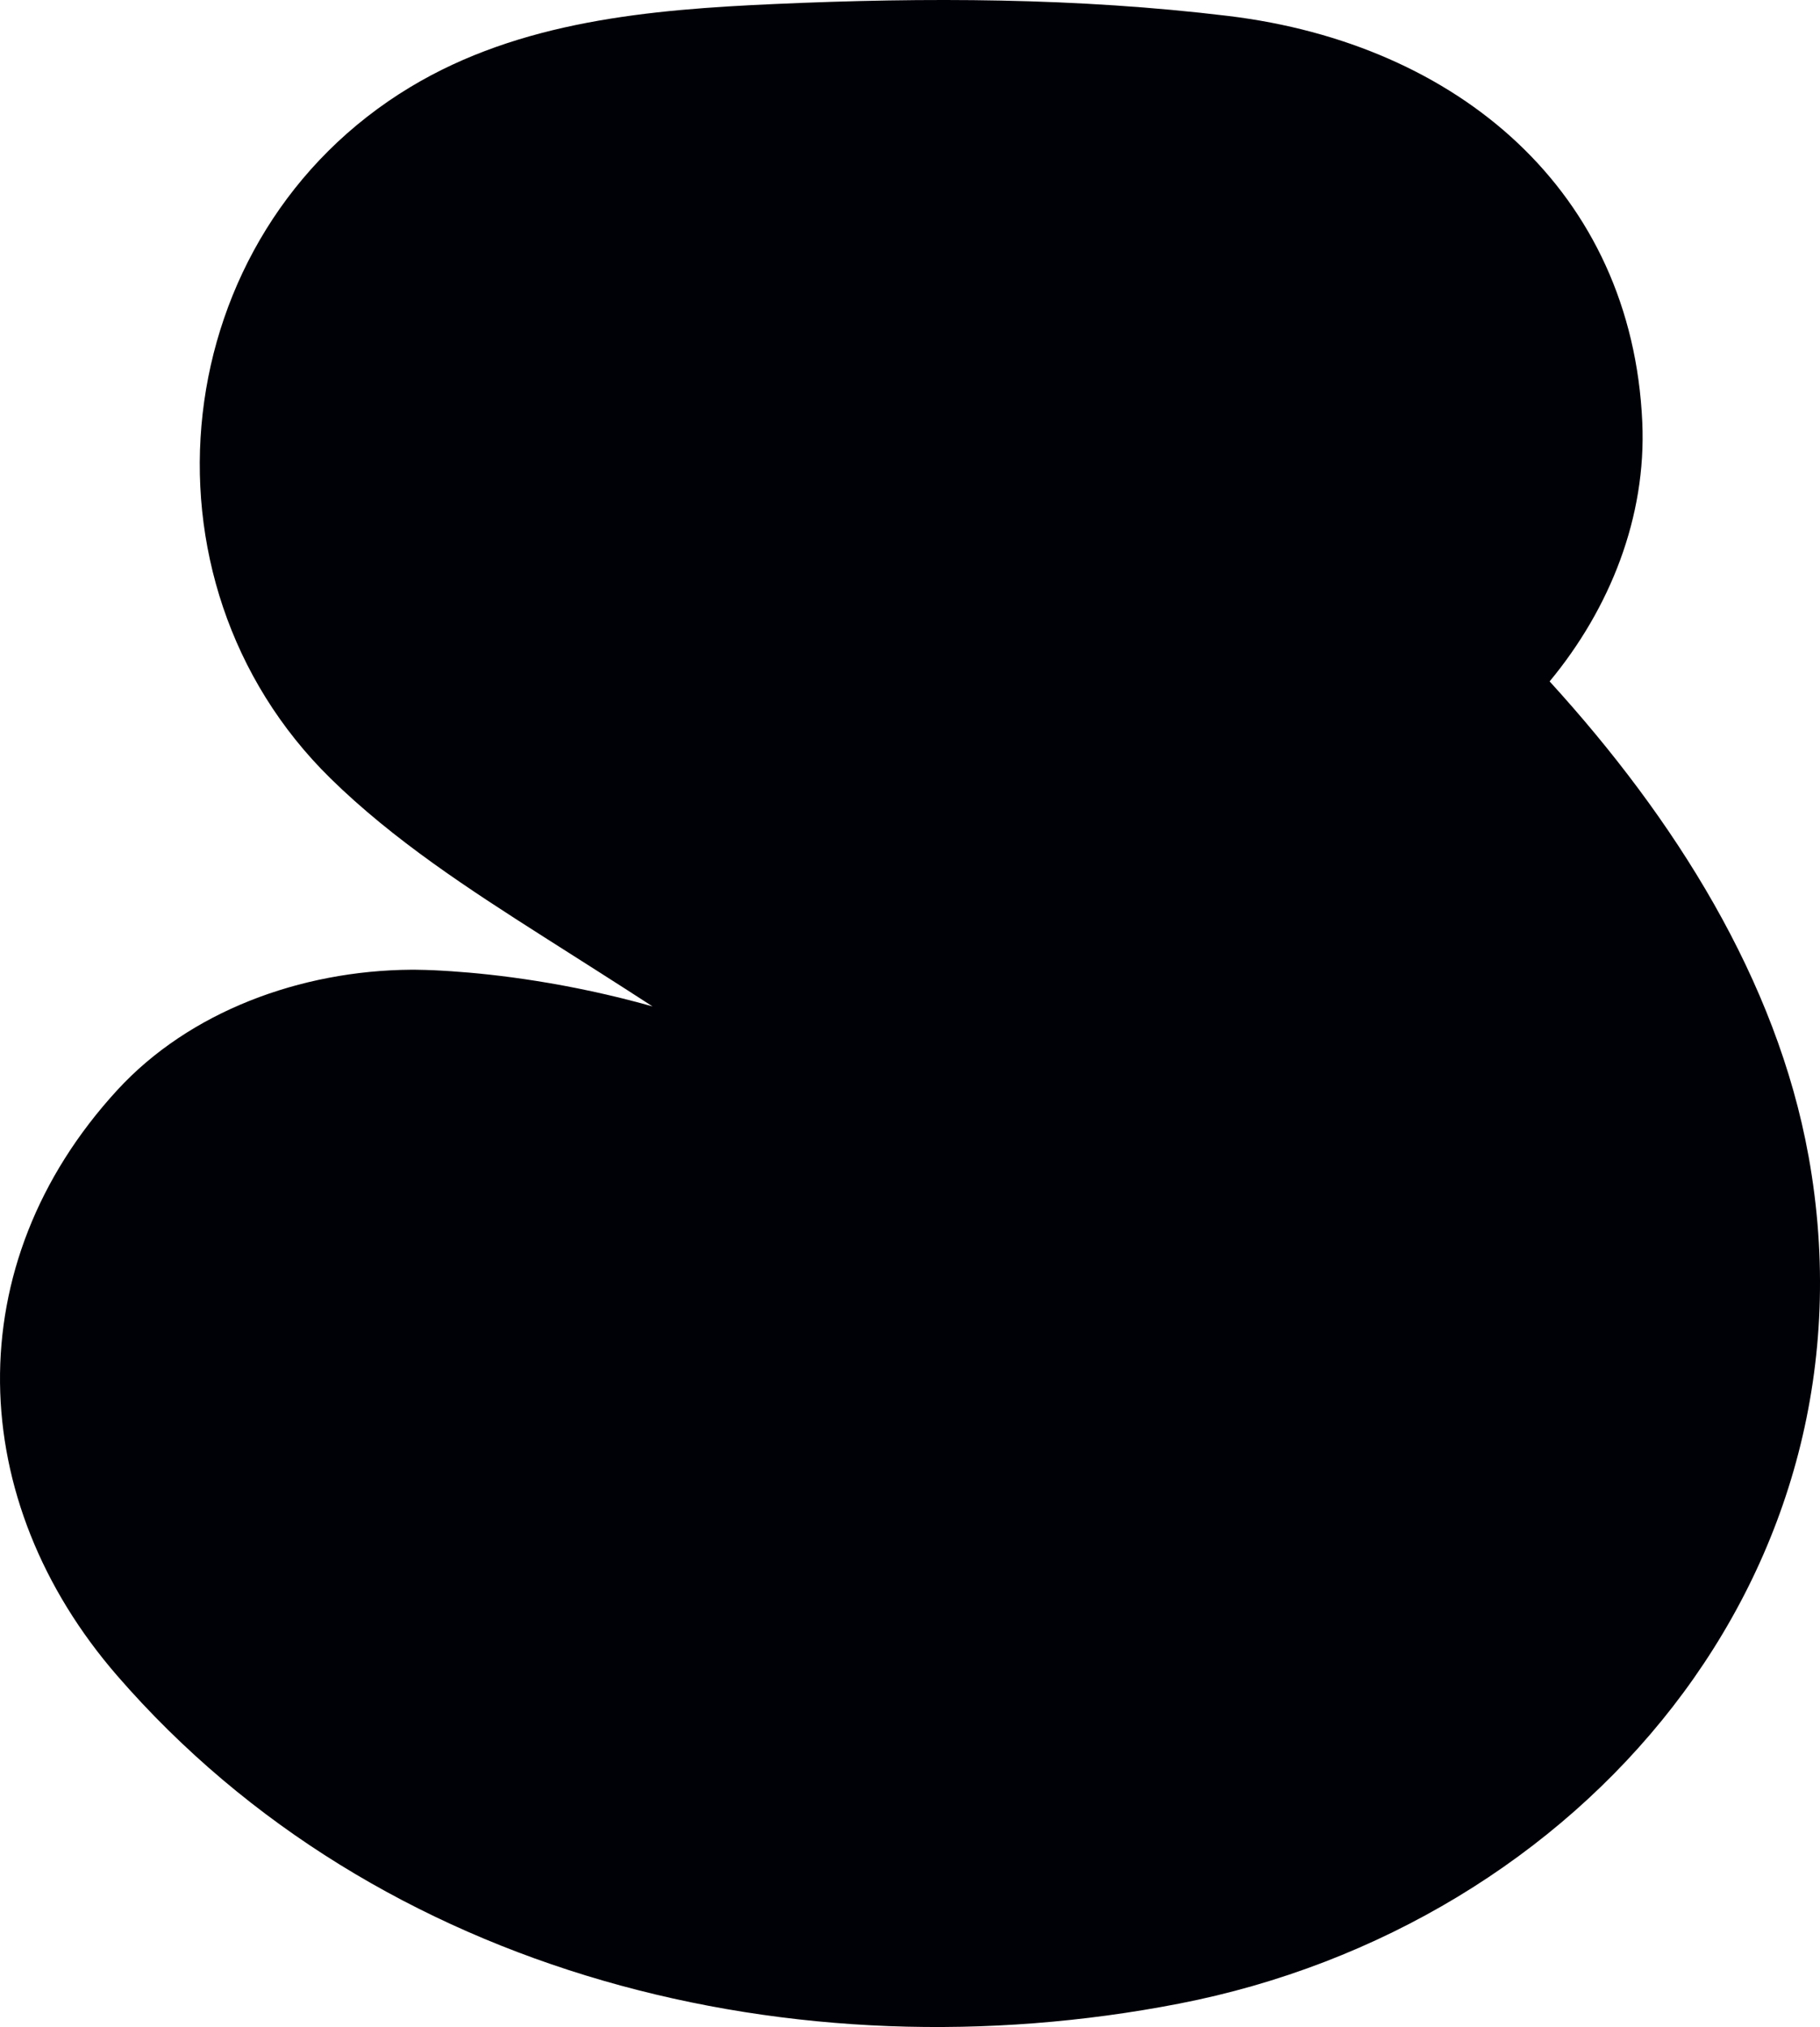 <?xml version="1.0" encoding="UTF-8"?>
<svg id="Ebene_1" data-name="Ebene 1" xmlns="http://www.w3.org/2000/svg" viewBox="0 0 680 757">
  <defs>
    <style>
      .cls-1 {
        fill: #000007;
      }
    </style>
  </defs>
  <path class="cls-1" d="M675.7,431.69c-11.85-65.65-50-126.02-96.72-177.22,22.56-27.21,36.21-61.42,34.62-96.85-3.85-85.9-68.5-141.22-154.68-151.66C402.31-.89,345.95-1.01,289.65,1.49c-46.77,2.07-95.32,6.3-136.37,31.04-91.34,55.06-105.55,183.84-29.81,258.15,23.57,23.13,51.98,41.56,79.81,59.27,13.52,8.6,27.07,17.16,40.51,25.88-31.61-8.89-58.77-12.01-74.85-13.1-.08,0-.16,0-.24-.02-1.41-.09-2.72-.17-3.95-.24-1.93-.11-3.85-.2-5.78-.25-3.07-.09-4.92-.08-5.4-.08-41.37.31-82.83,15.64-109.76,44.96-60.02,65.34-56.78,153.3,0,218.71,97.84,112.71,254.12,150.11,396.67,122.45,150.33-29.17,263.29-161.03,235.23-316.58Z"/>
</svg>
